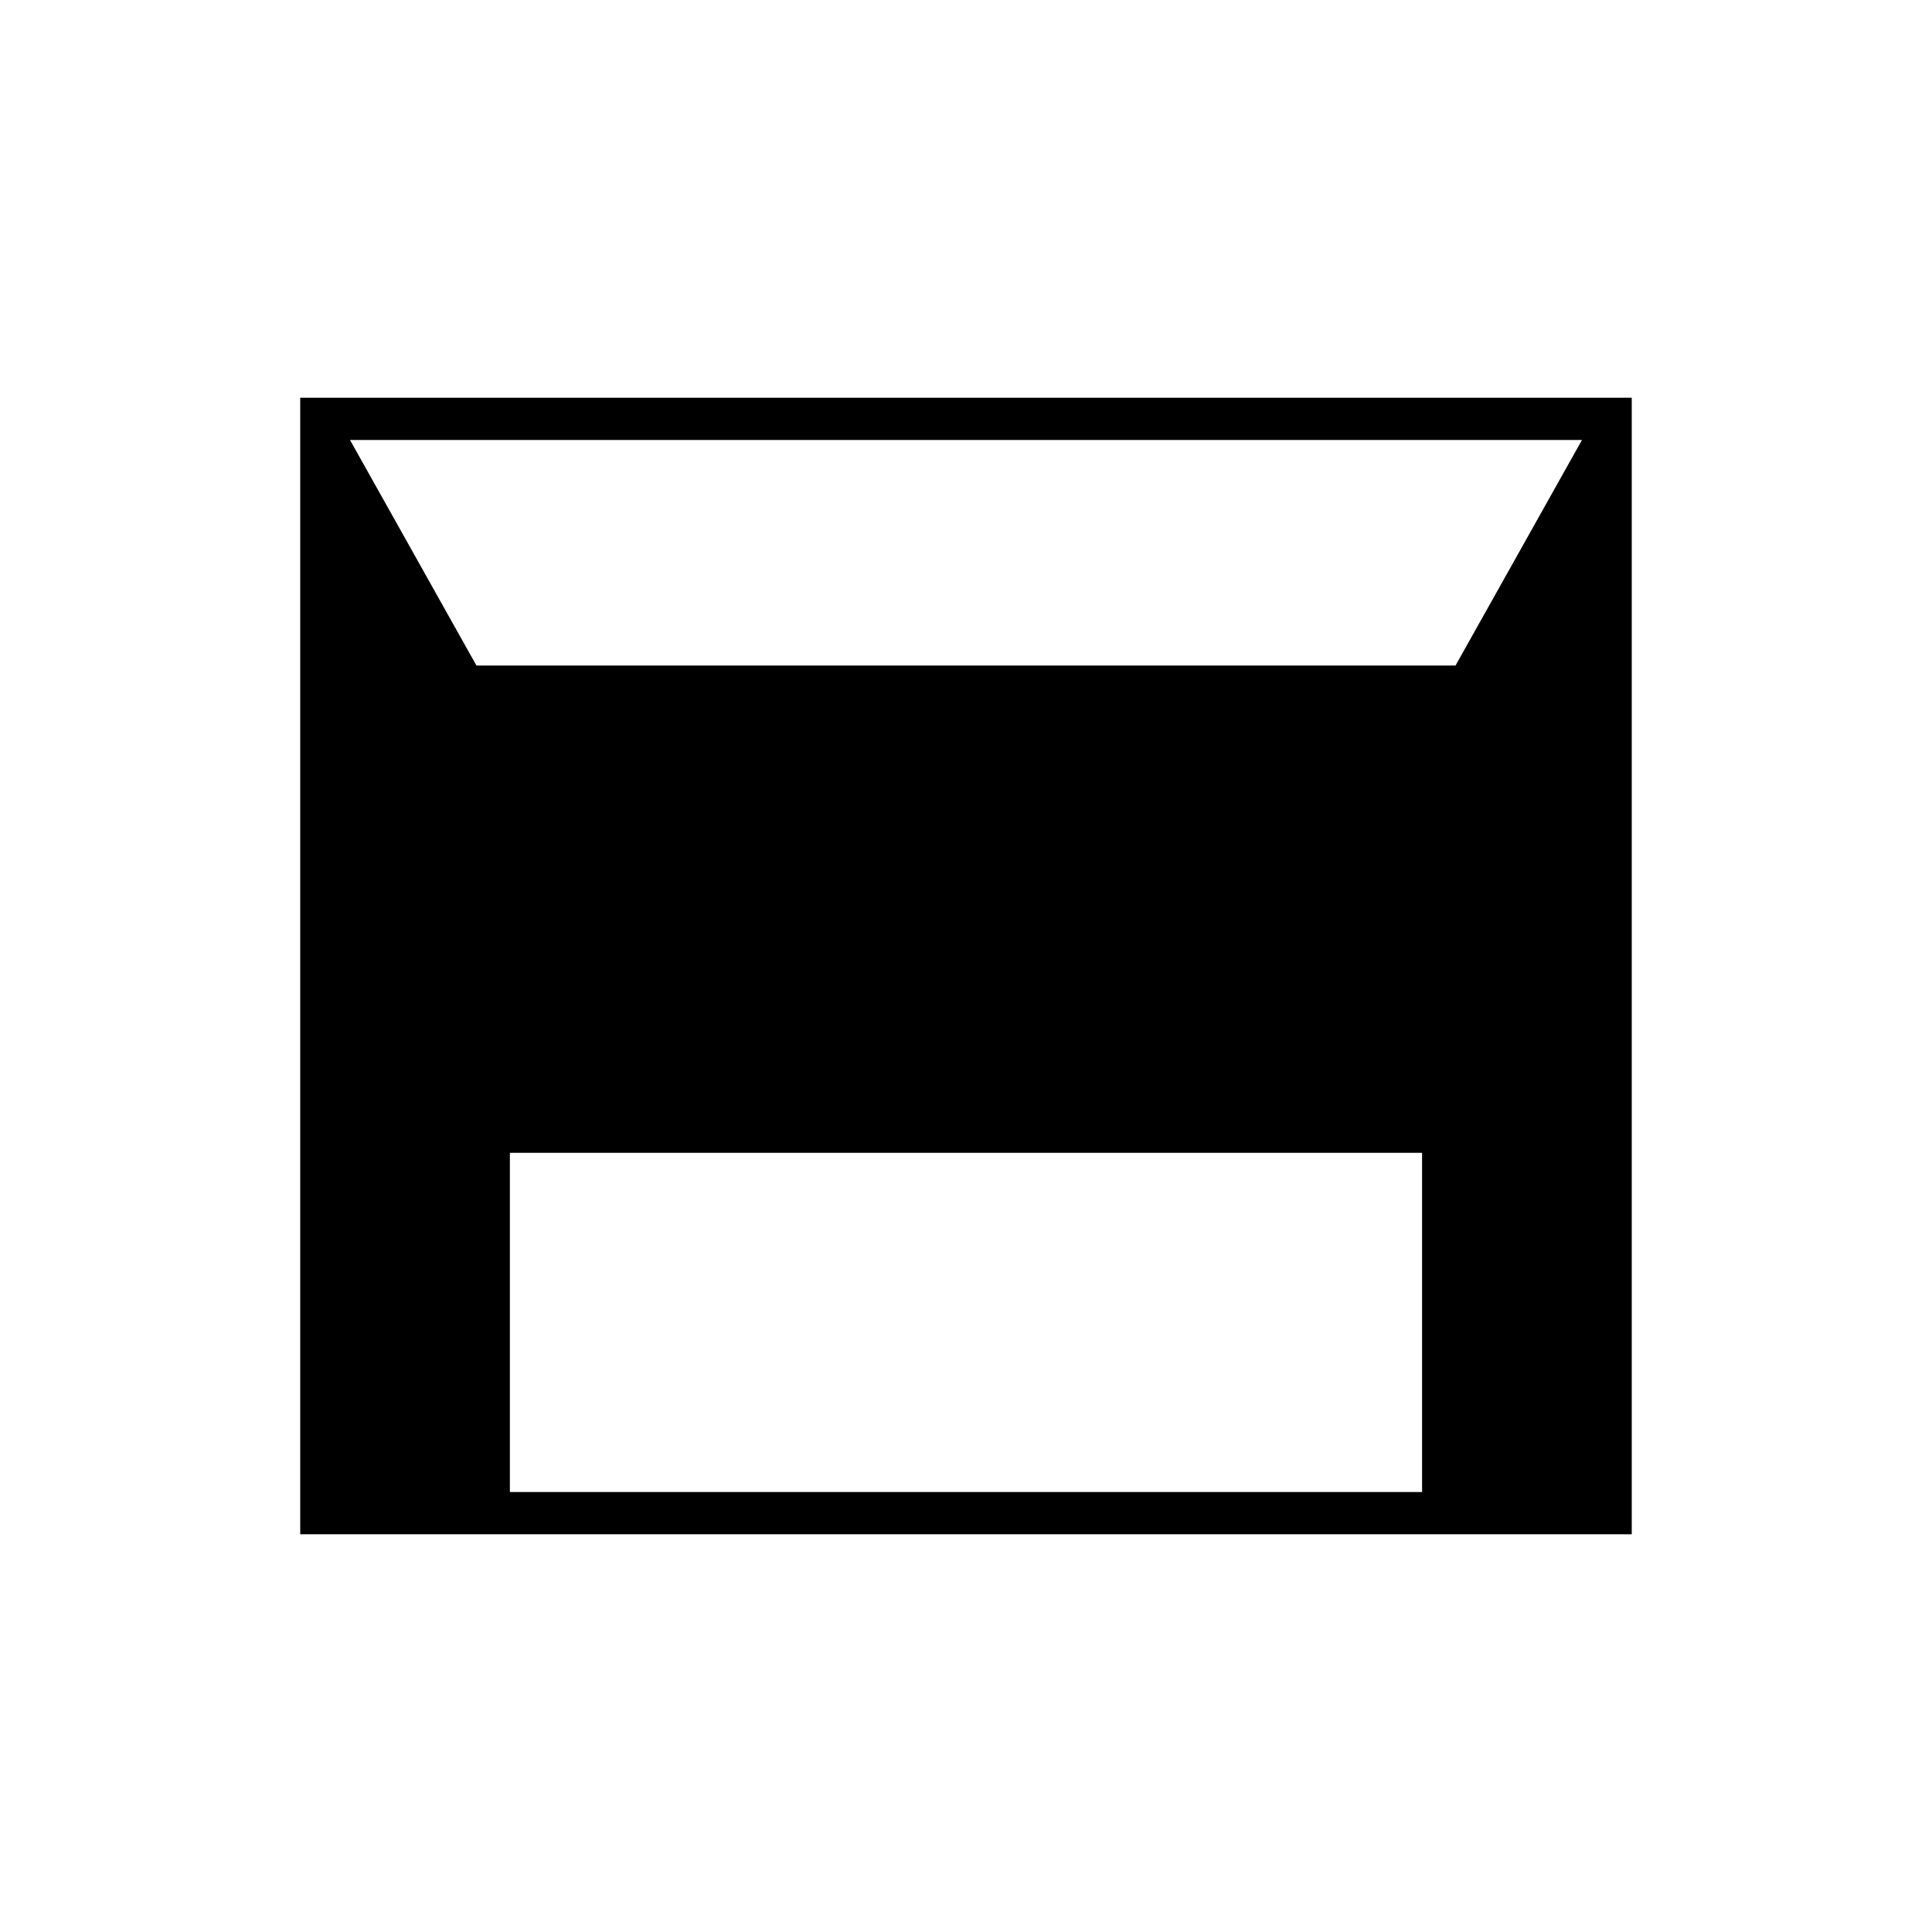 <?xml version="1.0" encoding="UTF-8"?>
<!-- Uploaded to: ICON Repo, www.svgrepo.com, Generator: ICON Repo Mixer Tools -->
<svg fill="#000000" width="800px" height="800px" version="1.1" viewBox="144 144 512 512" xmlns="http://www.w3.org/2000/svg">
 <path d="m576.43 249.41h-352.87v301.18h352.87zm-13.191 11.195-33.508 59.766h-259.47l-33.504-59.766zm-42.375 278.79h-241.74v-89.891h241.74z"/>
</svg>
